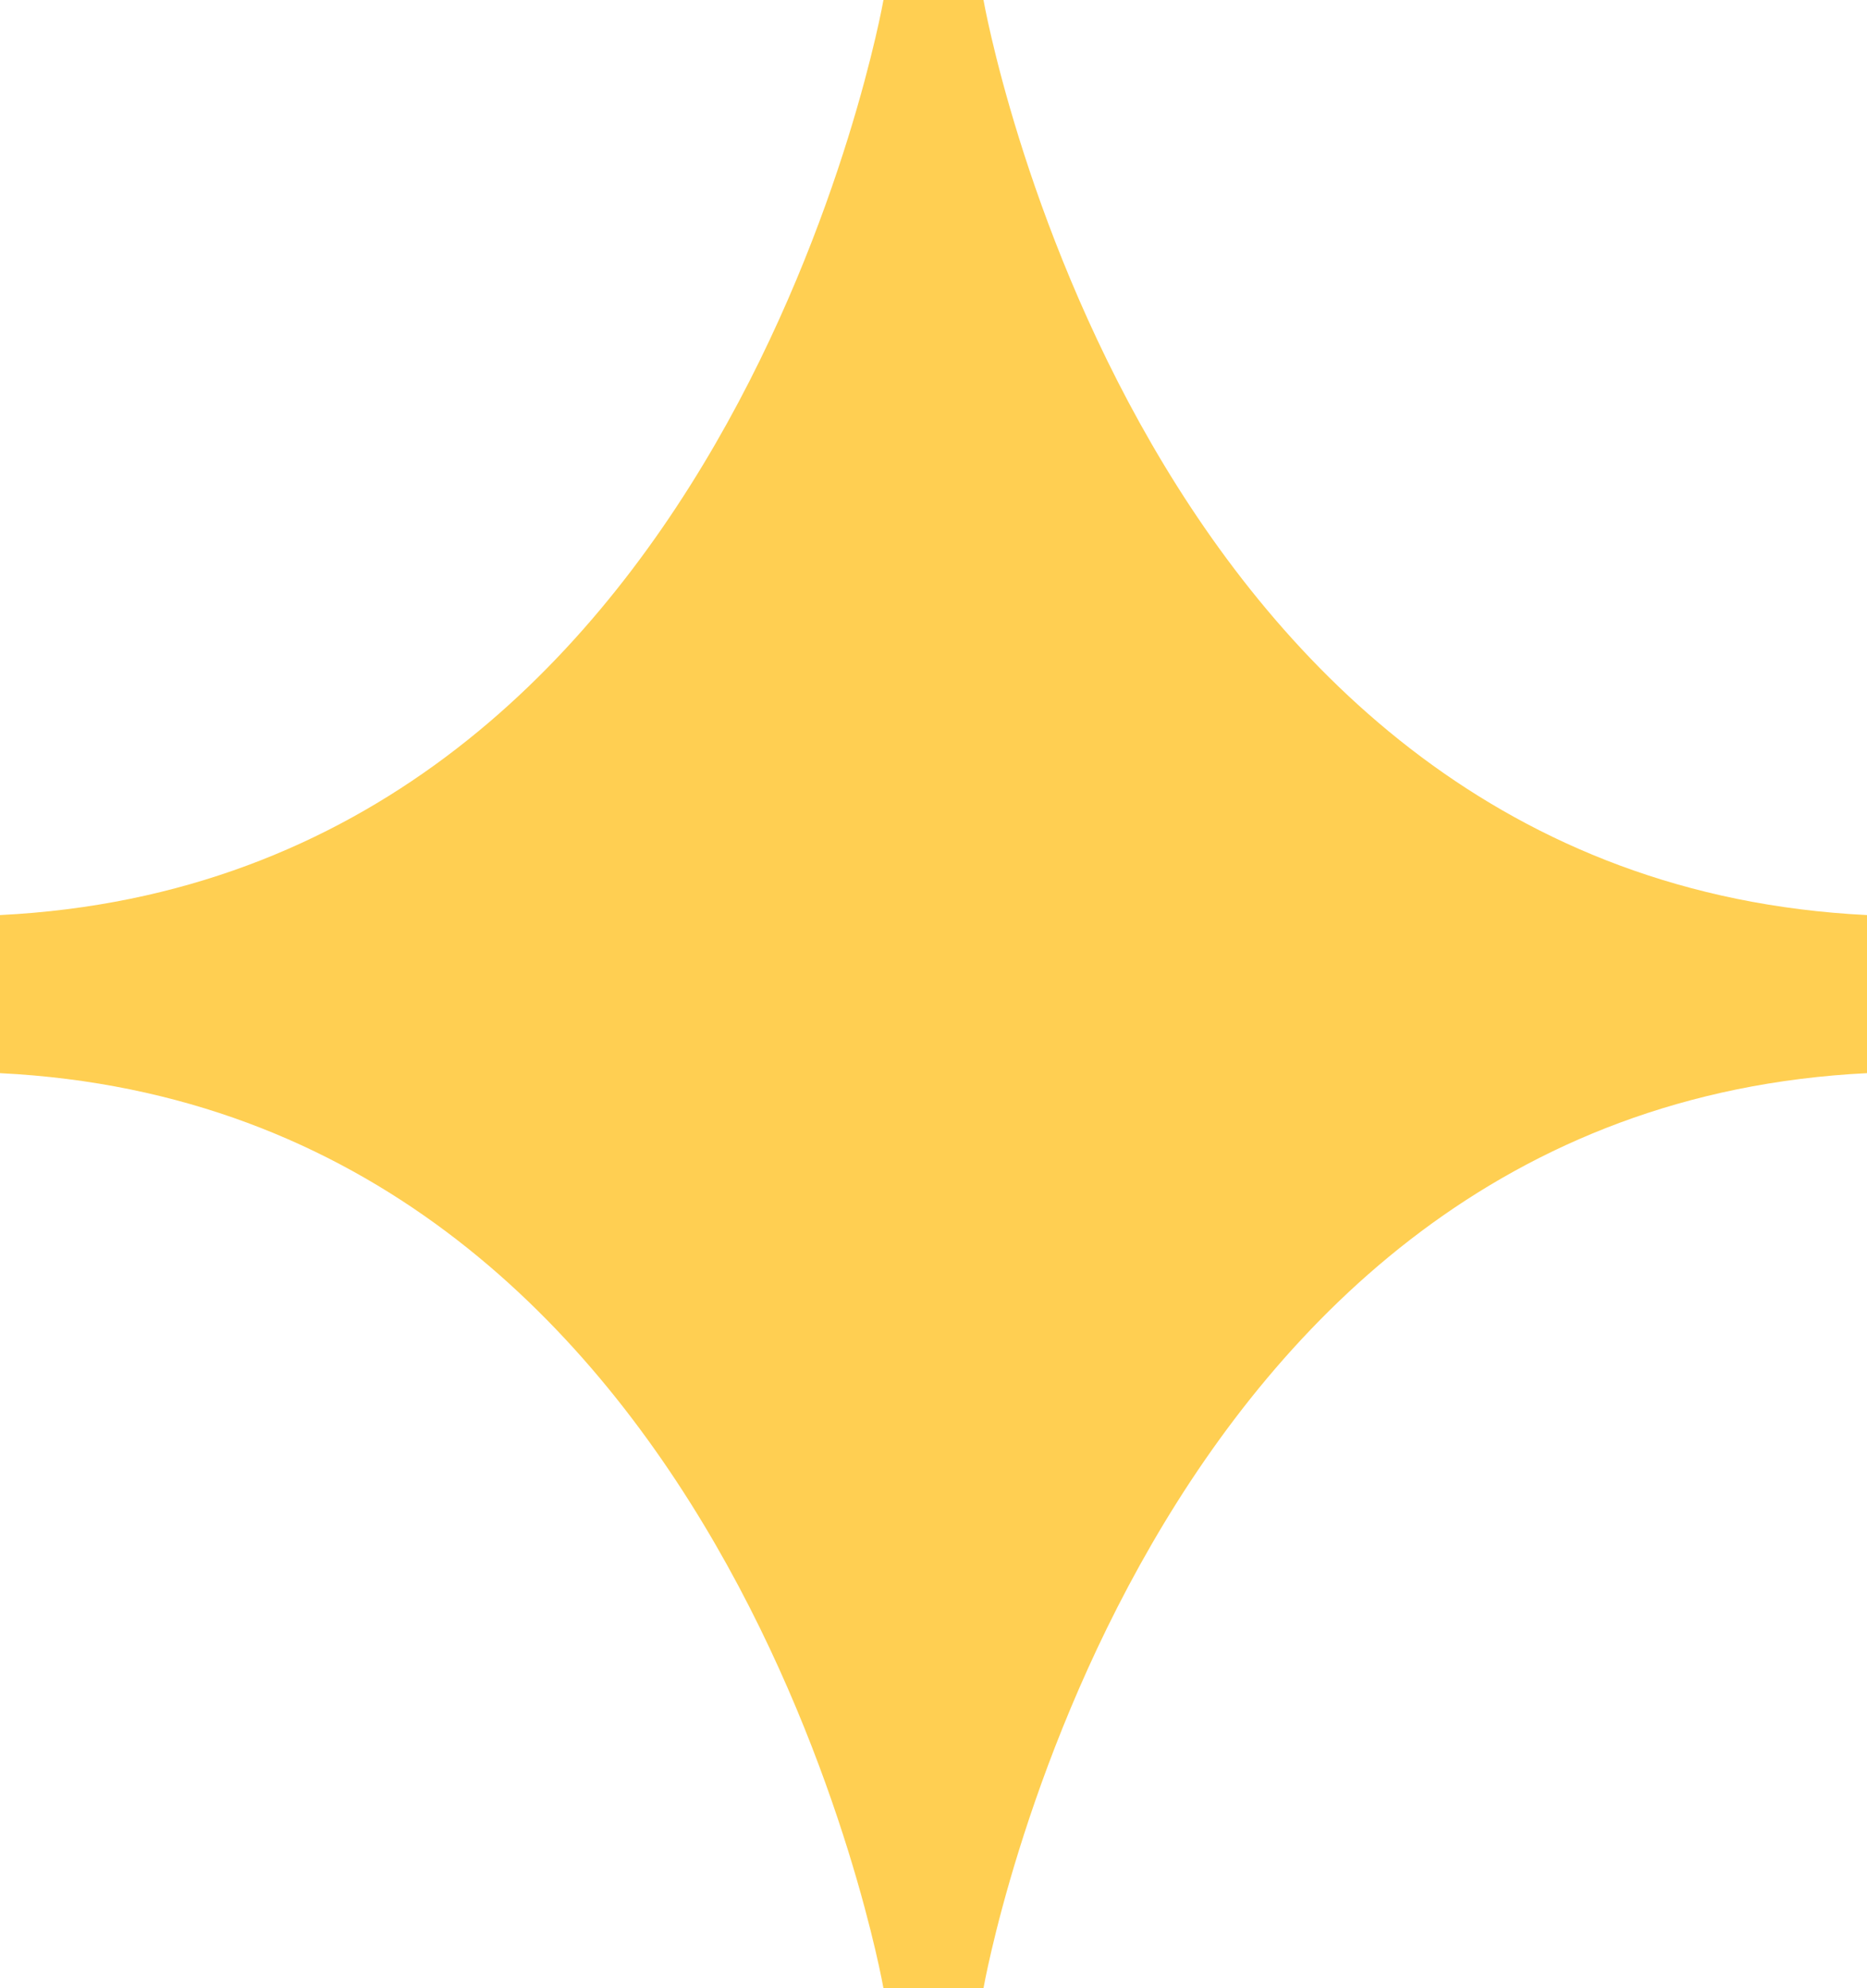 <?xml version="1.0" encoding="UTF-8"?> <svg xmlns="http://www.w3.org/2000/svg" width="31" height="33" viewBox="0 0 31 33" fill="none"> <path d="M16.33 0H14.669C14.669 0 12.113 14.59 0 15.188V17.812C12.113 18.41 14.669 33 14.669 33H16.33C16.33 33 18.887 18.41 31 17.812V15.188C18.887 14.59 16.33 0 16.33 0Z" fill="#FFCF52"></path> </svg> 